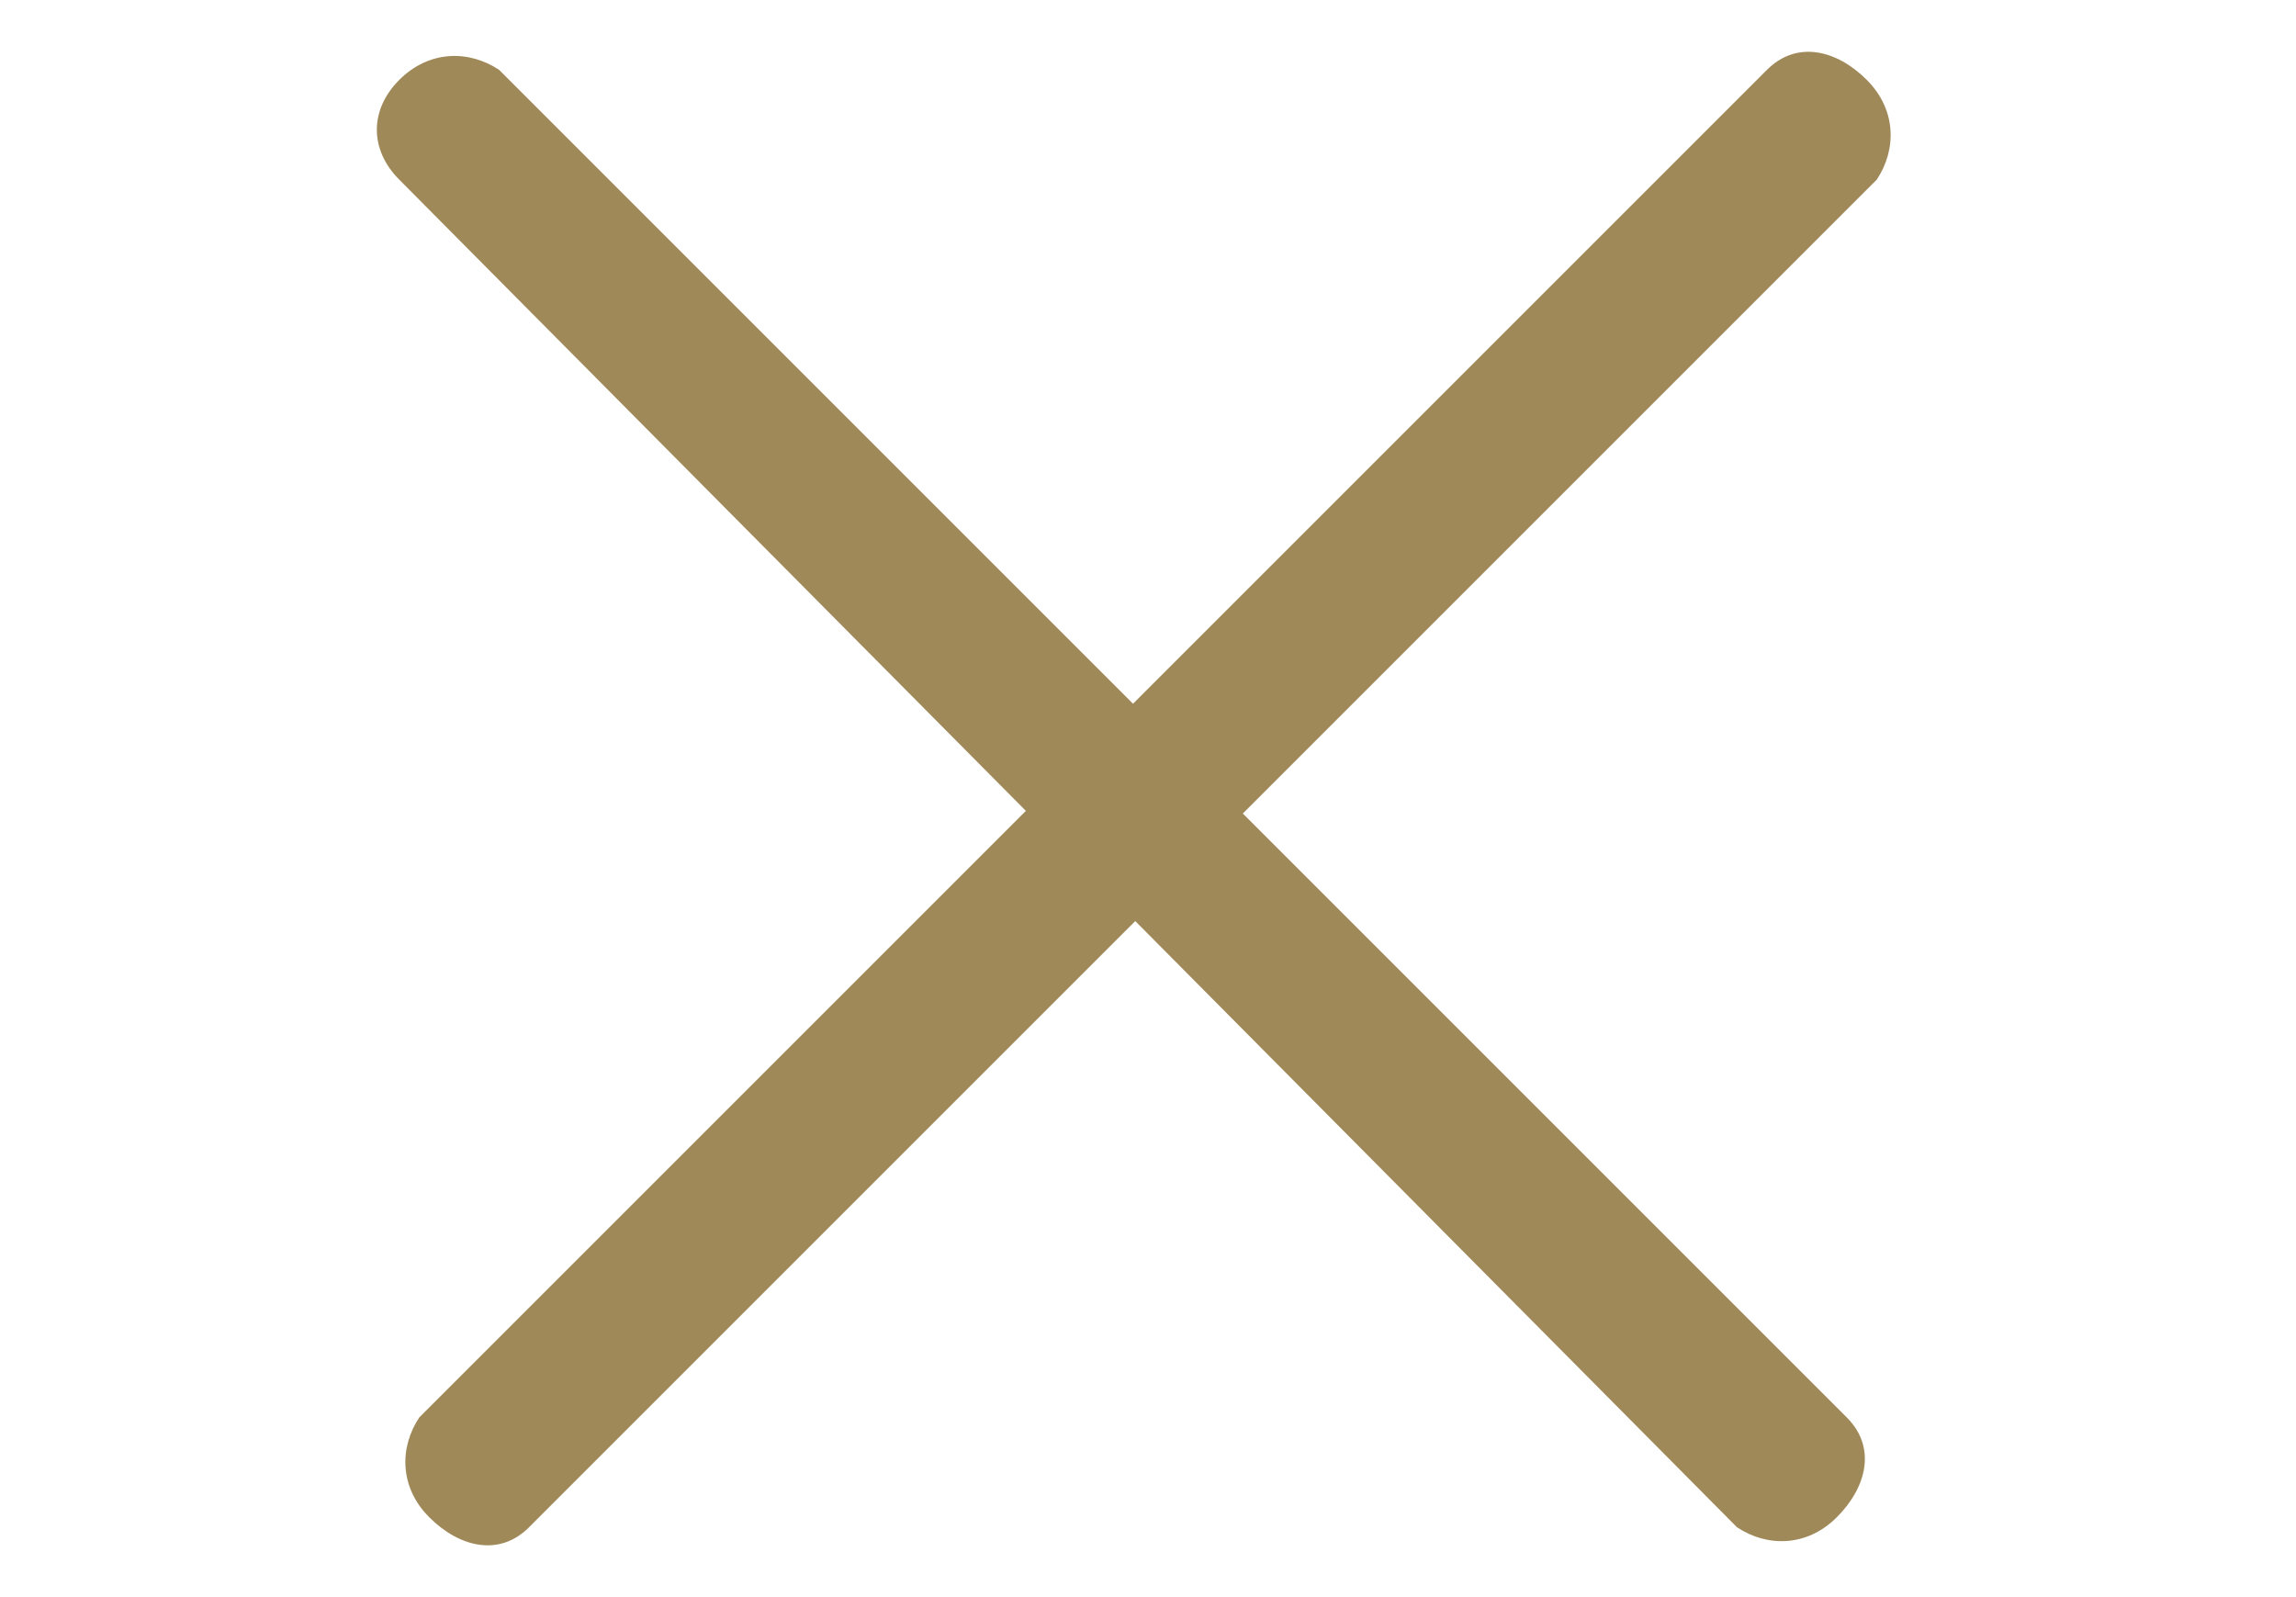<?xml version="1.0" encoding="utf-8"?>
<!-- Generator: Adobe Illustrator 23.1.0, SVG Export Plug-In . SVG Version: 6.00 Build 0)  -->
<svg version="1.1" id="Layer_1" xmlns="http://www.w3.org/2000/svg" xmlns:xlink="http://www.w3.org/1999/xlink" x="0px" y="0px"
	 viewBox="0 0 23 16" style="enable-background:new 0 0 23 16;" xml:space="preserve">
<style type="text/css">
	.st0{fill-rule:evenodd;clip-rule:evenodd;fill:#A08959;}
</style>
<title>icon-menu</title>
<g id="Design">
	<path id="icon-menu" class="st0" d="M18.5,14.2c0.3,0.3,0.2,0.7-0.1,1c-0.3,0.3-0.7,0.3-1,0.1L4,1.8C3.7,1.5,3.7,1.1,4,0.8
		c0.3-0.3,0.7-0.3,1-0.1L18.5,14.2z"/>
</g>
<path class="st0" d="M17.7,0.7c0.3-0.3,0.7-0.2,1,0.1c0.3,0.3,0.3,0.7,0.1,1L5.3,15.3c-0.3,0.3-0.7,0.2-1-0.1
	c-0.3-0.3-0.3-0.7-0.1-1L17.7,0.7z"/>
</svg>
